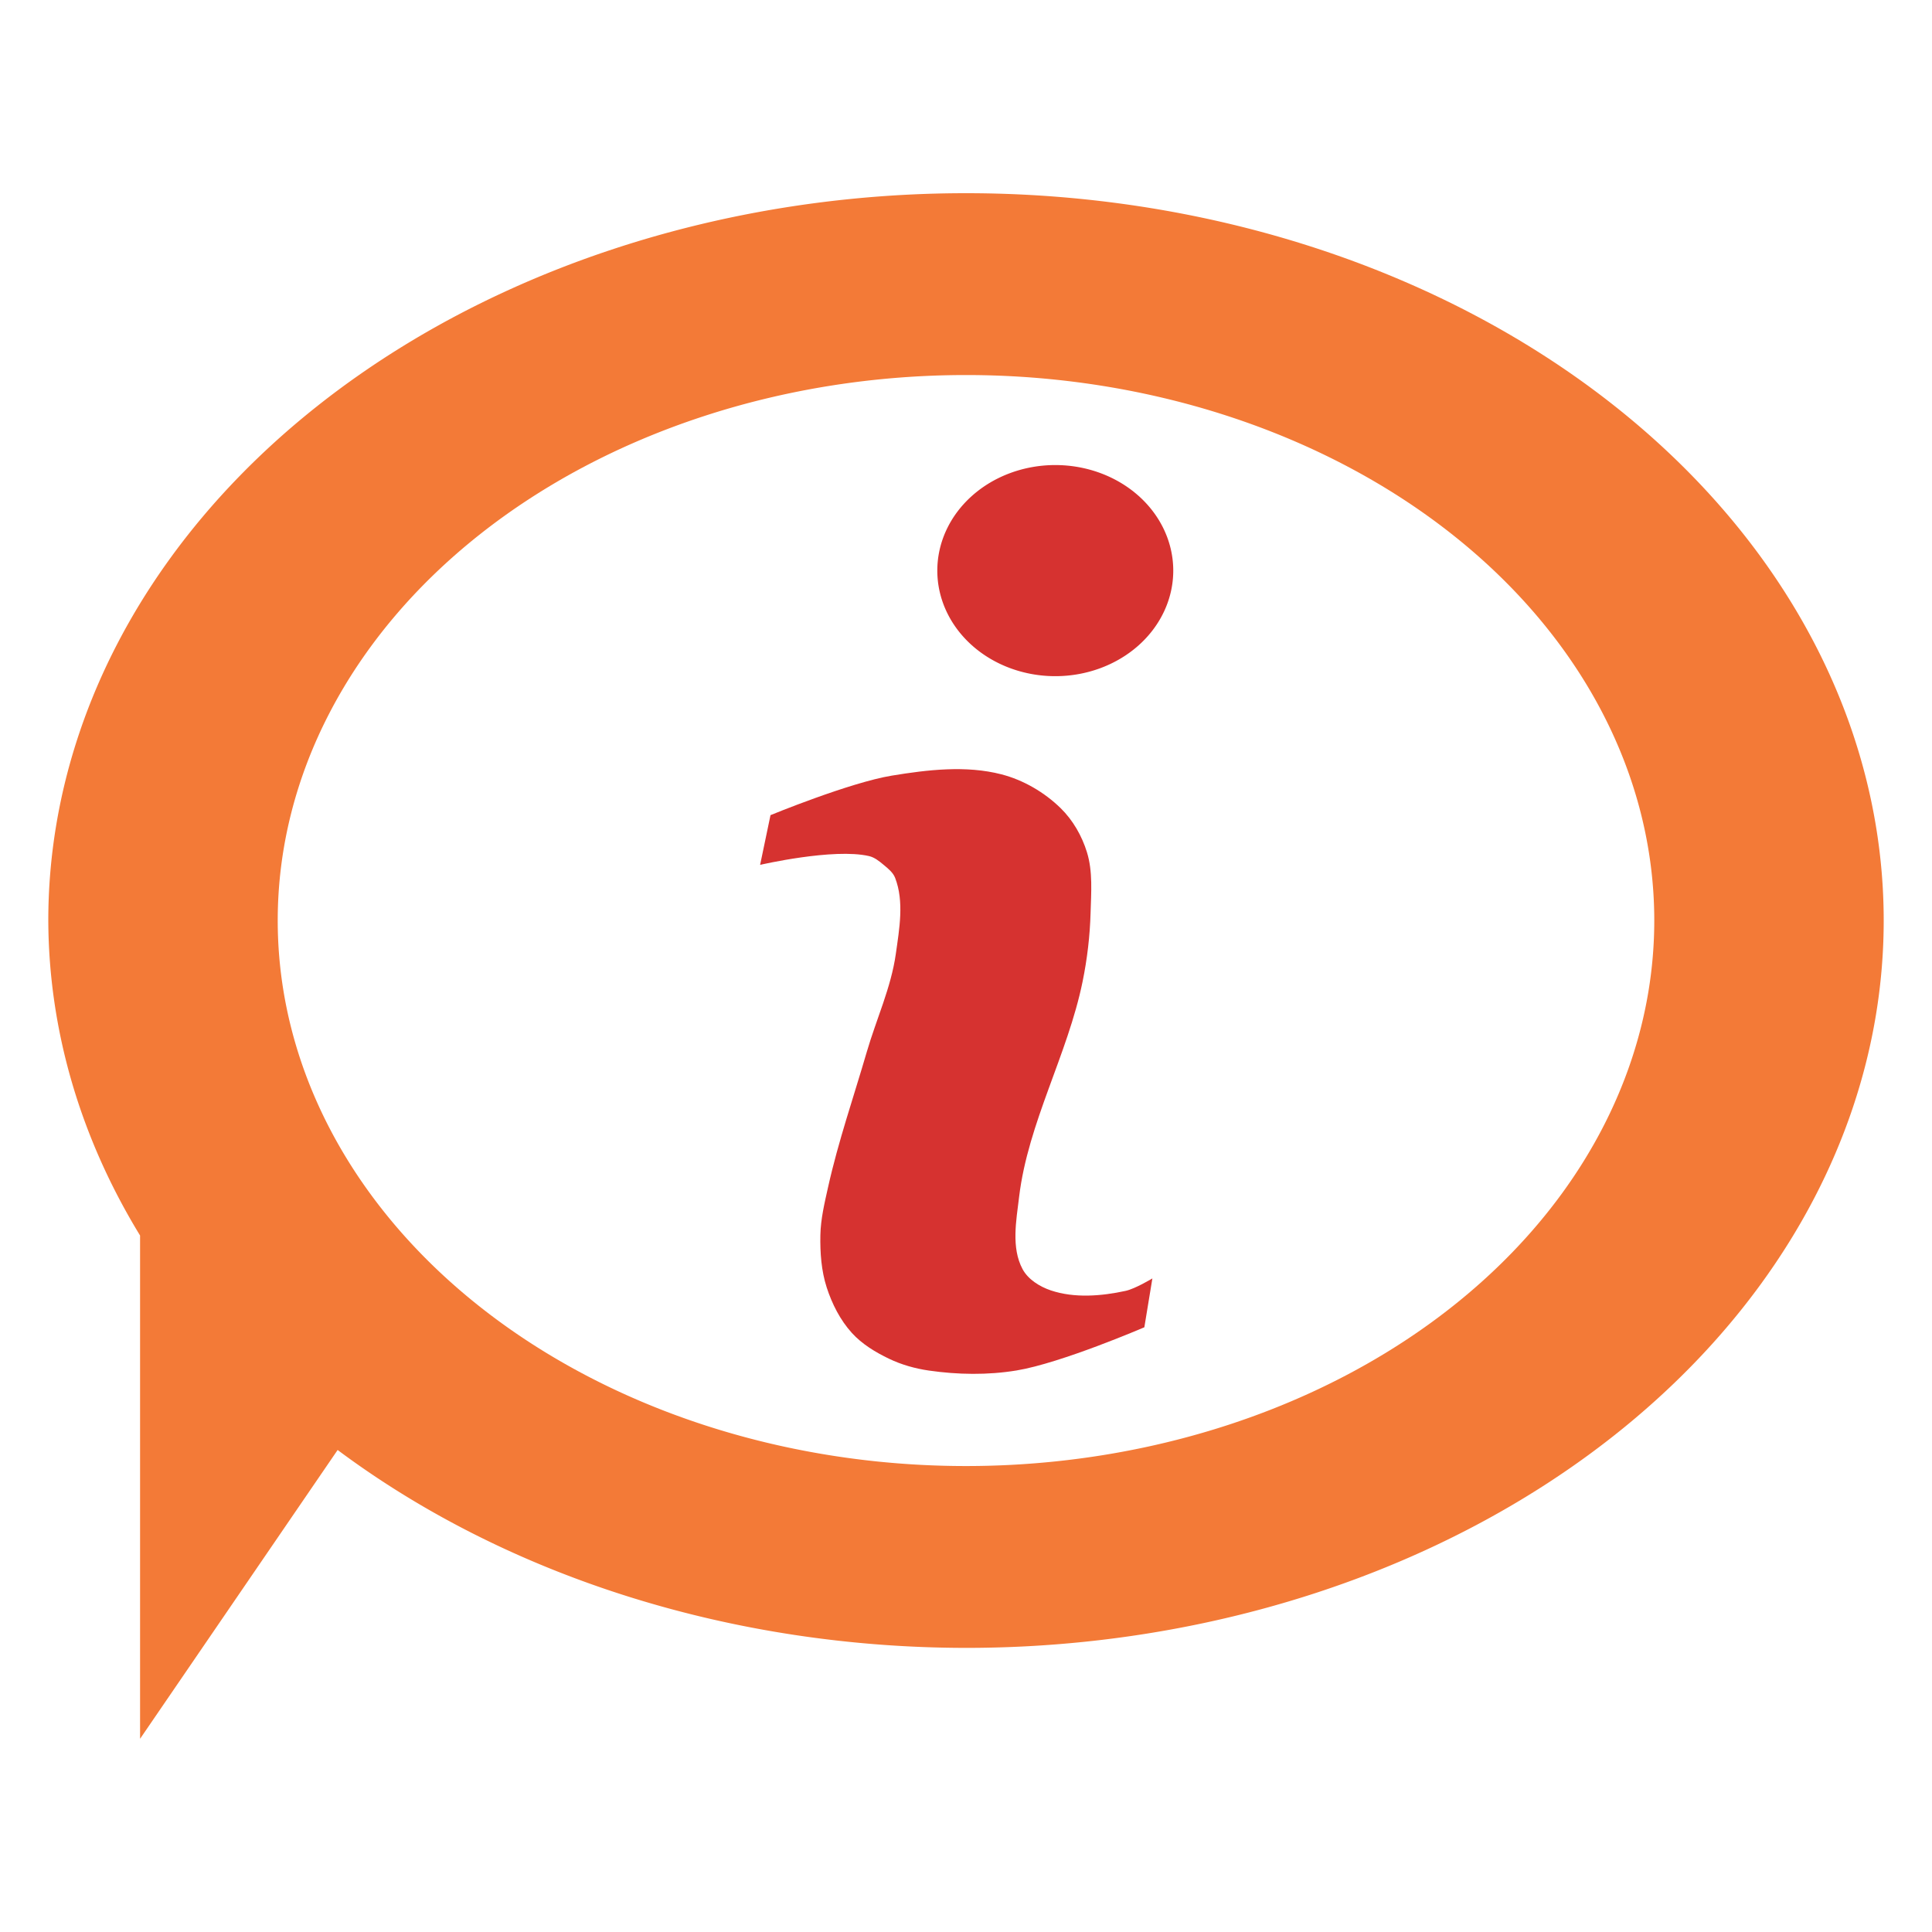 <?xml version="1.0" encoding="UTF-8" standalone="no"?>
<!-- Created with Inkscape (http://www.inkscape.org/) -->

<svg
   xmlns:dc="http://purl.org/dc/elements/1.1/"
   xmlns:cc="http://creativecommons.org/ns#"
   xmlns:rdf="http://www.w3.org/1999/02/22-rdf-syntax-ns#"
   xmlns:svg="http://www.w3.org/2000/svg"
   xmlns="http://www.w3.org/2000/svg"
   xmlns:sodipodi="http://sodipodi.sourceforge.net/DTD/sodipodi-0.dtd"
   xmlns:inkscape="http://www.inkscape.org/namespaces/inkscape"
   width="100mm"
   height="100mm"
   viewBox="0 0 100 100"
   version="1.1"
   id="svg8"
   inkscape:version="0.92.4 (5da689c313, 2019-01-14)"
   sodipodi:docname="firestarter_about.svg">
  <defs
     id="defs2" />
  <sodipodi:namedview
     id="base"
     pagecolor="#ffffff"
     bordercolor="#666666"
     borderopacity="1.0"
     inkscape:pageopacity="0.0"
     inkscape:pageshadow="2"
     inkscape:zoom="0.49497475"
     inkscape:cx="-148.0057"
     inkscape:cy="136.7575"
     inkscape:document-units="mm"
     inkscape:current-layer="layer1"
     showgrid="false"
     inkscape:window-width="1920"
     inkscape:window-height="1017"
     inkscape:window-x="-8"
     inkscape:window-y="-8"
     inkscape:window-maximized="1"
     inkscape:snap-bbox="true"
     inkscape:snap-bbox-midpoints="true" />
  <g
     inkscape:label="Layer 1"
     inkscape:groupmode="layer"
     id="layer1"
     transform="translate(0,-197)">
    <path
       style="opacity:1;fill:#f37a37;fill-opacity:1;fill-rule:nonzero;stroke:none;stroke-width:3.287;stroke-linecap:butt;stroke-linejoin:miter;stroke-miterlimit:4;stroke-dasharray:none;stroke-opacity:1;paint-order:markers fill stroke"
       d="M 50,207 A 47.5,37.647 0 0 0 2.5,244.647 47.5,37.647 0 0 0 7.25,260.95 V 287 L 17.476,272.051 A 47.5,37.647 0 0 0 50,282.294 47.5,37.647 0 0 0 97.5,244.647 47.5,37.647 0 0 0 50,207 Z m 0,9.412 A 35.625,28.235 0 0 1 85.625,244.647 35.625,28.235 0 0 1 50,272.882 35.625,28.235 0 0 1 14.375,244.647 35.625,28.235 0 0 1 50,216.412 Z"
       id="path5366"
       inkscape:connector-curvature="0" />
    <g
       id="g5390"
       transform="matrix(0.594,0,0,0.588,-33.166,102.812)">
      <path
         sodipodi:nodetypes="ccssssssssssccssssssssssssc"
         inkscape:connector-curvature="0"
         id="rect5323"
         d="m 122.07,236.313 0.905,-4.375 c 0,0 6.905,-2.869 10.568,-3.478 3.137,-0.522 6.469,-0.916 9.545,-0.116 1.93,0.502 3.758,1.587 5.167,2.977 1.074,1.059 1.855,2.446 2.293,3.877 0.524,1.71 0.367,3.564 0.318,5.349 -0.056,2.026 -0.294,4.054 -0.696,6.042 -1.302,6.441 -4.751,12.416 -5.53,18.938 -0.252,2.111 -0.7,4.482 0.296,6.368 0.479,0.907 1.483,1.544 2.466,1.879 2.052,0.697 4.395,0.507 6.514,0.042 0.842,-0.184 2.335,-1.096 2.335,-1.096 l -0.7,4.3 c 0,0 -7.259,3.157 -11.132,3.801 -2.512,0.418 -5.122,0.376 -7.642,0.009 -1.195,-0.174 -2.384,-0.512 -3.467,-1.037 -1.191,-0.576 -2.365,-1.295 -3.243,-2.273 -1.02,-1.136 -1.729,-2.556 -2.193,-4 -0.474,-1.478 -0.582,-3.067 -0.553,-4.616 0.028,-1.427 0.365,-2.835 0.673,-4.229 0.887,-4.024 2.23,-7.938 3.372,-11.899 0.829,-2.876 2.115,-5.656 2.528,-8.618 0.308,-2.212 0.739,-4.607 -0.059,-6.698 -0.18,-0.471 -0.611,-0.819 -1.001,-1.146 -0.378,-0.318 -0.786,-0.657 -1.27,-0.771 -3.087,-0.727 -9.491,0.771 -9.491,0.771 z"
         style="opacity:1;fill:#d63230;fill-opacity:1;fill-rule:nonzero;stroke:none;stroke-width:2.217;stroke-linecap:butt;stroke-linejoin:miter;stroke-miterlimit:4;stroke-dasharray:none;stroke-opacity:1;paint-order:markers fill stroke" />
      <path
         inkscape:connector-curvature="0"
         id="path5326"
         d="m 158.07,210.413 a 10.28,9.292 0 0 1 -10.28,9.292 10.28,9.292 0 0 1 -10.28,-9.292 10.28,9.292 0 0 1 10.28,-9.292 10.28,9.292 0 0 1 10.28,9.292 z"
         style="opacity:1;fill:#d63230;fill-opacity:1;fill-rule:nonzero;stroke:none;stroke-width:3.351;stroke-linecap:butt;stroke-linejoin:miter;stroke-miterlimit:4;stroke-dasharray:none;stroke-opacity:1;paint-order:markers fill stroke" />
    </g>
  </g>
</svg>
